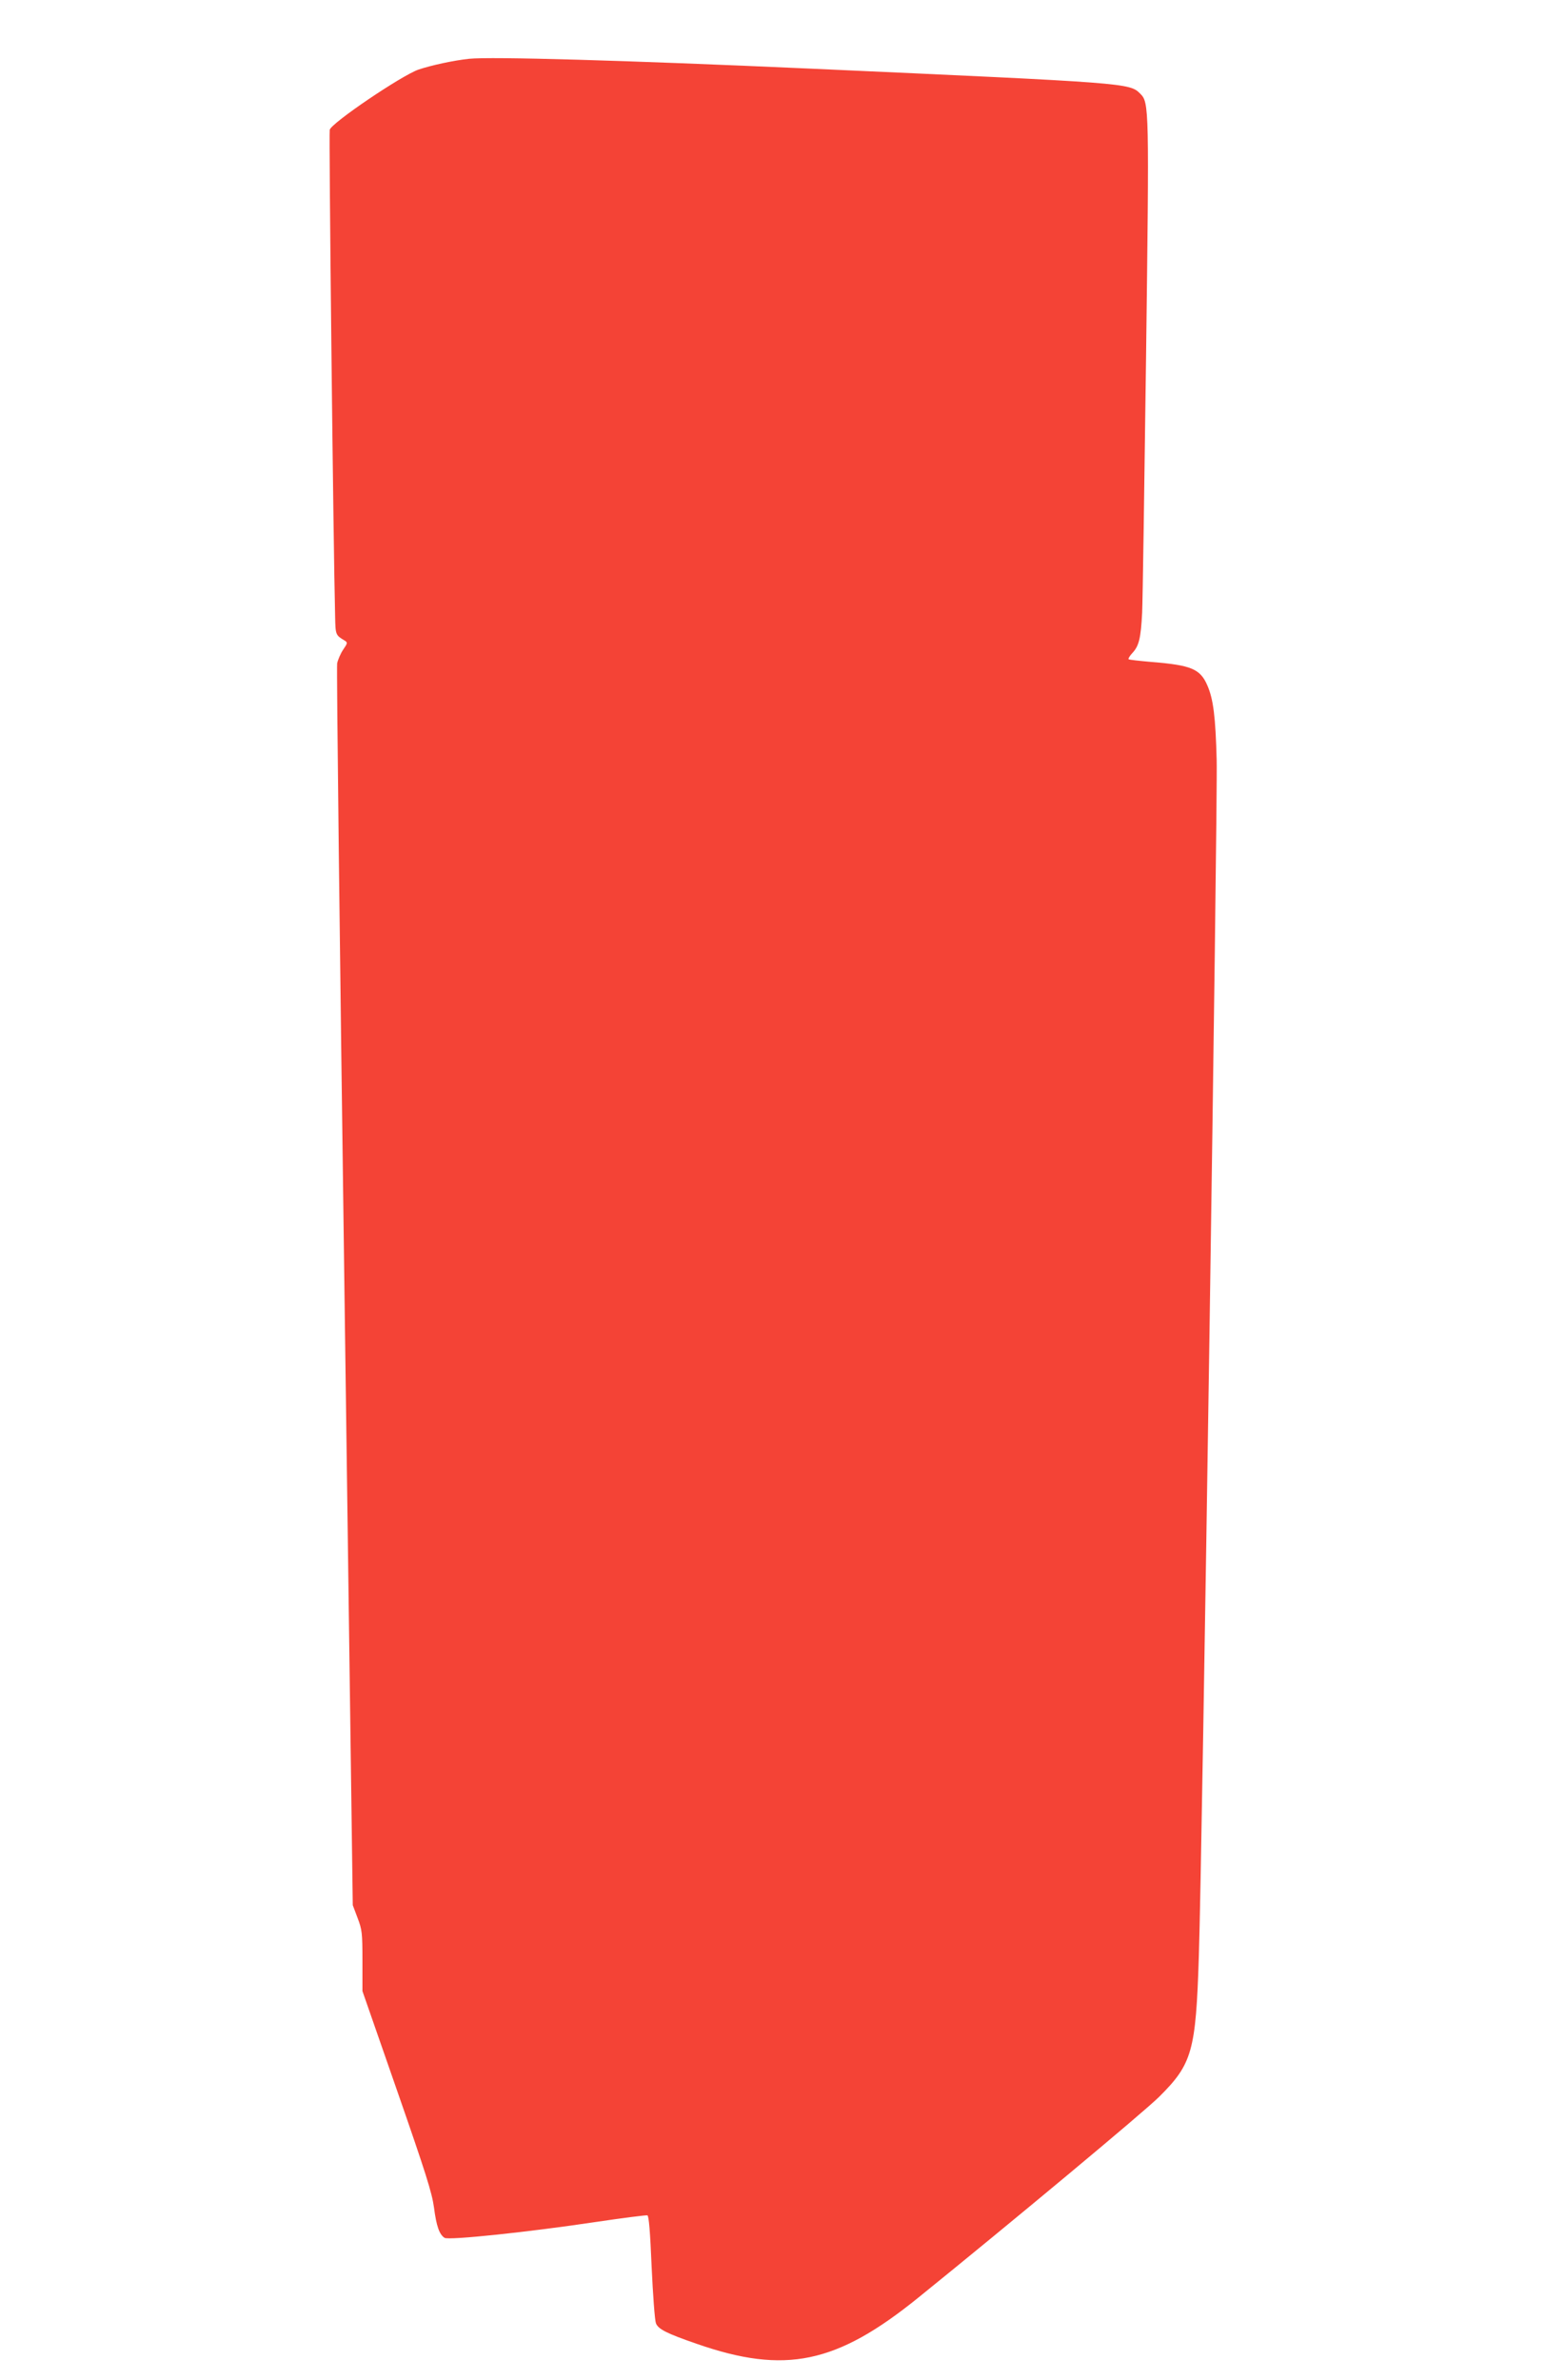 <?xml version="1.0" standalone="no"?>
<!DOCTYPE svg PUBLIC "-//W3C//DTD SVG 20010904//EN"
 "http://www.w3.org/TR/2001/REC-SVG-20010904/DTD/svg10.dtd">
<svg version="1.0" xmlns="http://www.w3.org/2000/svg"
 width="842pt" height="1280pt" viewBox="0 0 842 1280"
 preserveAspectRatio="xMidYMid meet">
<g transform="translate(0,1280) scale(0.1,-0.1)"
fill="#f44336" stroke="none">
<path d="M2525 12484 c-85 -9 -204 -35 -273 -58 -90 -31 -469 -287 -478 -324
-5 -18 19 -2222 29 -2615 2 -102 2 -102 52 -132 16 -10 15 -14 -9 -49 -14 -21
-28 -54 -32 -73 -4 -20 14 -1530 39 -3357 l45 -3321 26 -69 c24 -63 26 -80 26
-231 l0 -162 186 -534 c156 -448 188 -550 199 -630 13 -101 29 -145 57 -163
22 -14 451 31 811 85 148 22 274 38 280 36 8 -2 15 -87 23 -278 7 -151 17
-287 23 -302 12 -32 58 -55 220 -111 475 -165 751 -108 1191 248 501 405 1217
1001 1297 1081 177 176 197 244 213 755 18 525 102 6210 96 6431 -6 234 -18
331 -51 405 -38 87 -87 107 -296 124 -68 6 -125 12 -127 15 -3 3 6 18 20 33
36 38 46 80 53 217 3 66 12 684 21 1372 17 1348 17 1371 -31 1419 -58 58 -62
58 -1775 135 -1006 45 -1719 65 -1835 53z"/>
</g>
</svg>
